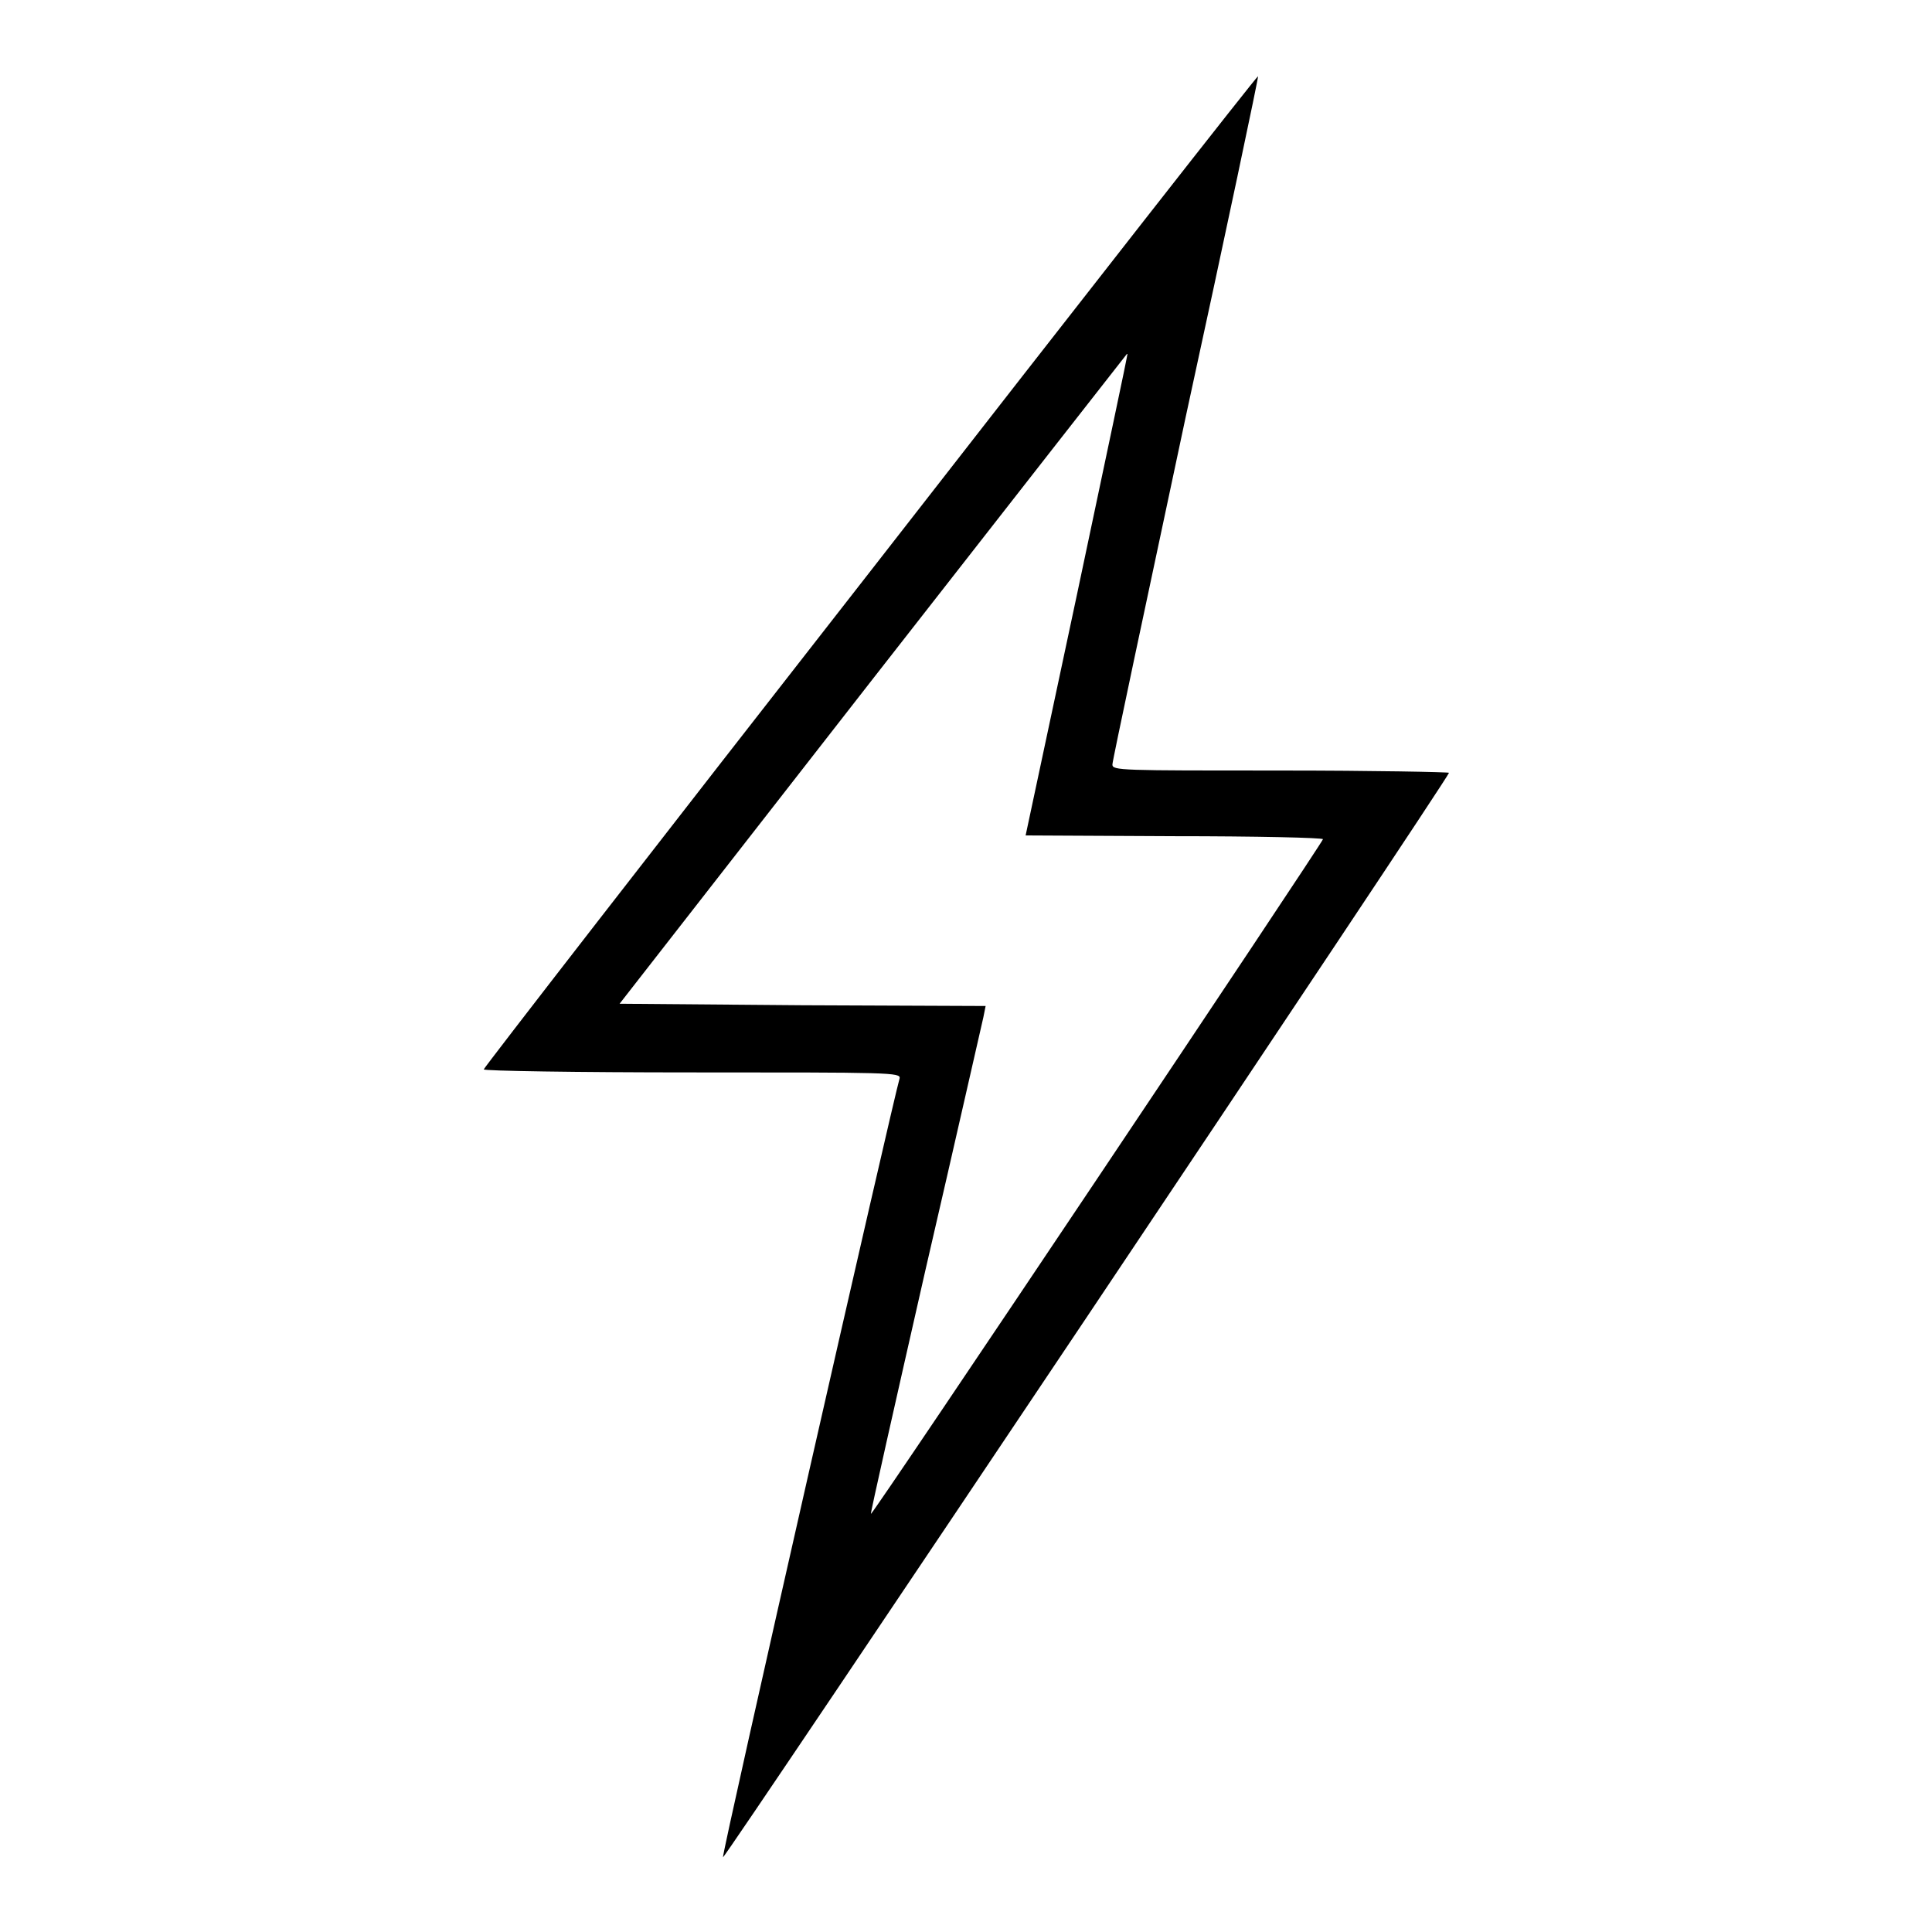 <?xml version="1.0" encoding="utf-8"?>
<!-- Svg Vector Icons : http://www.onlinewebfonts.com/icon -->
<!DOCTYPE svg PUBLIC "-//W3C//DTD SVG 1.1//EN" "http://www.w3.org/Graphics/SVG/1.1/DTD/svg11.dtd">
<svg version="1.1" xmlns="http://www.w3.org/2000/svg" xmlns:xlink="http://www.w3.org/1999/xlink" x="0px" y="0px" viewBox="0 0 256 256" enable-background="new 0 0 256 256" xml:space="preserve">
<g><g><g><path fill="#000000" d="M115.4,75.6c-28.2,36.1-51.3,65.9-51.3,66.1c-0.1,0.2,12.3,0.4,27.6,0.4c26.2,0,27.7,0,27.5,0.8c-0.8,2.6-23.6,102.8-23.4,103.2c0.1,0.4,96.2-143.1,96.2-143.7c0-0.1-10.1-0.3-22.3-0.3c-21.3,0-22.3,0-22.3-0.8c0-0.5,4.4-21.1,9.7-46c5.4-24.8,9.7-45.2,9.6-45.2C166.6,10,143.5,39.5,115.4,75.6z M142.7,78.8l-6.8,31.9l19.7,0.1c10.8,0,19.7,0.2,19.7,0.4c0,0.4-59.7,89.6-59.9,89.4c-0.1,0,3.2-14.6,7.2-32.2c4.1-17.7,7.5-32.8,7.7-33.6l0.3-1.5l-24.3-0.1L82.1,133l33.6-43.1c18.5-23.7,33.7-43.1,33.7-43.1C149.5,46.8,146.4,61.2,142.7,78.8z"/></g></g></g>
</svg>